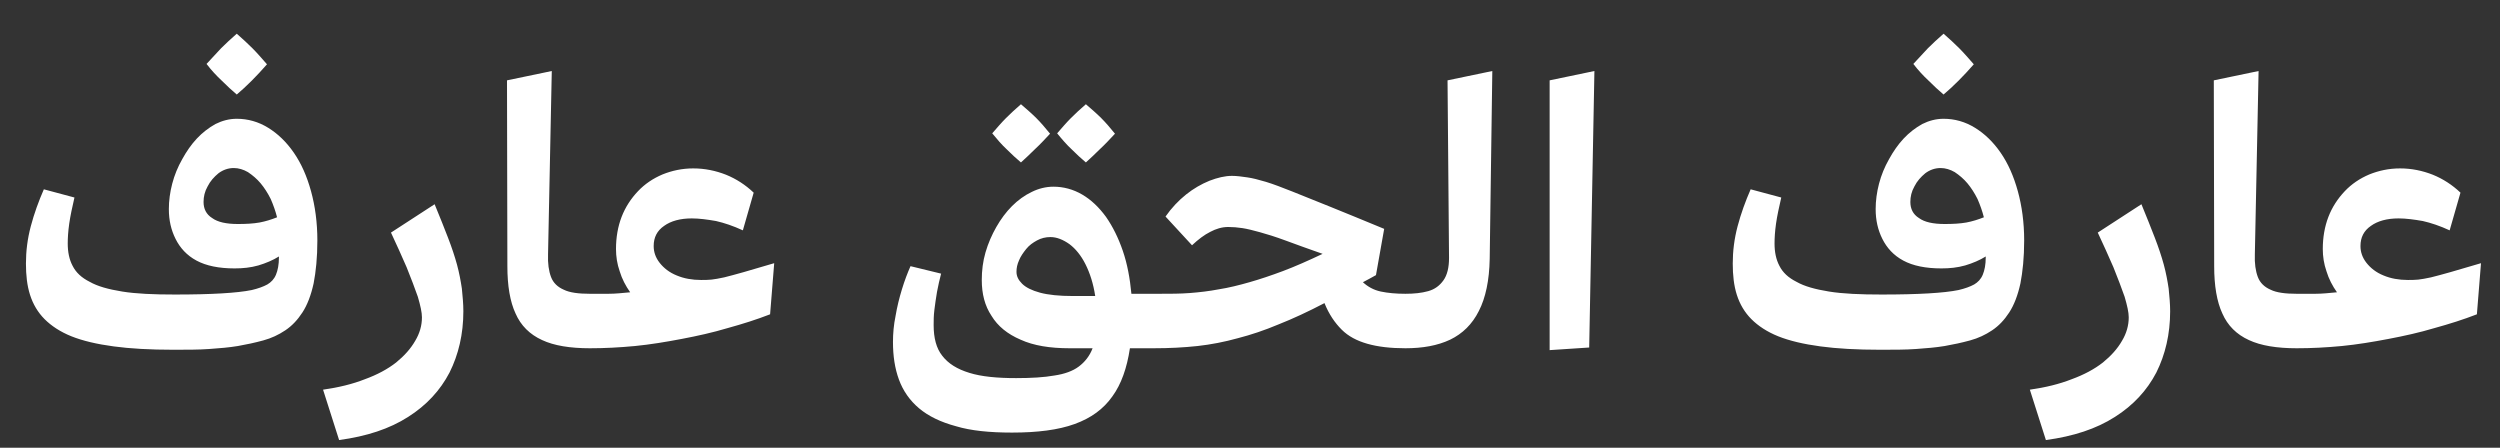 <svg width="201" height="36" viewBox="0 0 201 36" fill="none" xmlns="http://www.w3.org/2000/svg">
<rect x="0" y="0" width="201" height="36" fill="#333333" stroke="none"/>
<path d="M5.986 15.88C5.806 16.66 5.656 17.35 5.566 17.98C5.476 18.61 5.446 19.15 5.446 19.57C5.446 20.26 5.566 20.86 5.836 21.37C6.106 21.91 6.556 22.33 7.216 22.66C7.846 23.02 8.716 23.26 9.826 23.44C10.936 23.62 12.346 23.68 14.056 23.68C16.996 23.68 19.066 23.56 20.236 23.32C20.746 23.2 21.166 23.05 21.496 22.87C21.796 22.69 22.036 22.45 22.186 22.09C22.336 21.73 22.426 21.28 22.426 20.68V20.62C21.946 20.92 21.376 21.16 20.776 21.34C20.146 21.52 19.516 21.58 18.856 21.58C17.596 21.58 16.576 21.37 15.796 20.95C15.016 20.53 14.476 19.93 14.116 19.21C13.756 18.49 13.576 17.71 13.576 16.81C13.576 16.15 13.666 15.46 13.846 14.77C14.026 14.08 14.296 13.42 14.656 12.79C14.986 12.19 15.376 11.62 15.826 11.14C16.276 10.66 16.786 10.27 17.326 9.97C17.866 9.7 18.436 9.55 19.036 9.55C19.936 9.55 20.776 9.79 21.556 10.27C22.336 10.75 23.026 11.41 23.626 12.28C24.226 13.15 24.676 14.17 25.006 15.37C25.336 16.57 25.516 17.89 25.516 19.33C25.516 20.71 25.396 21.85 25.216 22.78C25.006 23.74 24.706 24.52 24.316 25.12C23.926 25.72 23.476 26.2 22.936 26.56C22.396 26.92 21.826 27.19 21.166 27.37C20.506 27.55 19.816 27.7 19.126 27.82C18.406 27.94 17.656 28 16.816 28.06C15.976 28.12 15.016 28.12 13.936 28.12C12.076 28.12 10.456 28.03 9.136 27.85C7.786 27.67 6.646 27.4 5.746 27.04C4.846 26.68 4.126 26.2 3.586 25.66C3.046 25.12 2.656 24.46 2.416 23.71C2.176 22.96 2.086 22.12 2.086 21.19C2.086 20.2 2.206 19.21 2.476 18.19C2.746 17.17 3.106 16.18 3.526 15.22L5.986 15.88ZM16.366 16.24C16.366 16.78 16.576 17.23 17.056 17.53C17.506 17.86 18.196 18.01 19.126 18.01C19.786 18.01 20.356 17.98 20.866 17.89C21.346 17.8 21.826 17.65 22.276 17.47C22.156 16.99 21.976 16.48 21.766 16C21.526 15.52 21.256 15.1 20.956 14.74C20.656 14.38 20.296 14.08 19.936 13.84C19.576 13.63 19.186 13.51 18.796 13.51C18.346 13.51 17.926 13.66 17.566 13.93C17.206 14.23 16.906 14.56 16.696 14.98C16.456 15.4 16.366 15.82 16.366 16.24ZM16.606 5.14C17.026 4.69 17.416 4.27 17.776 3.88C18.136 3.52 18.556 3.13 19.036 2.71C19.516 3.13 19.936 3.52 20.296 3.88C20.656 4.24 21.046 4.69 21.466 5.17C21.046 5.65 20.626 6.1 20.236 6.49C19.816 6.91 19.426 7.27 19.036 7.6C18.646 7.27 18.256 6.91 17.836 6.49C17.416 6.1 16.996 5.65 16.606 5.14ZM37.254 25.03C37.254 26.86 36.864 28.51 36.144 29.95C35.394 31.39 34.284 32.59 32.814 33.52C31.314 34.48 29.484 35.08 27.264 35.38L25.974 31.33C27.234 31.15 28.344 30.88 29.334 30.49C30.324 30.13 31.164 29.68 31.854 29.14C32.514 28.6 33.024 28.03 33.384 27.4C33.744 26.8 33.924 26.17 33.924 25.51C33.924 25.12 33.804 24.58 33.594 23.86C33.354 23.17 33.054 22.39 32.694 21.49C32.304 20.59 31.884 19.66 31.434 18.7L34.944 16.42C35.364 17.44 35.724 18.34 36.024 19.12C36.324 19.9 36.564 20.62 36.744 21.28C36.924 21.94 37.044 22.6 37.134 23.2C37.194 23.8 37.254 24.43 37.254 25.03ZM48.083 27.64L47.423 28C45.833 28 44.543 27.79 43.583 27.34C42.593 26.89 41.873 26.17 41.453 25.21C41.003 24.25 40.793 22.96 40.793 21.4L40.763 6.46L44.363 5.71L44.063 20.44C44.033 21.19 44.123 21.79 44.303 22.27C44.483 22.75 44.843 23.08 45.323 23.29C45.803 23.53 46.523 23.62 47.423 23.62L48.083 23.98V27.64ZM46.766 27.64V23.98L47.426 23.62C47.876 23.62 48.386 23.62 48.926 23.62C49.466 23.62 50.036 23.56 50.666 23.5C50.306 22.99 50.006 22.42 49.826 21.82C49.616 21.22 49.526 20.62 49.526 20.02C49.526 19.09 49.676 18.22 49.976 17.44C50.276 16.66 50.726 15.97 51.296 15.37C51.836 14.8 52.496 14.35 53.276 14.02C54.026 13.72 54.836 13.54 55.736 13.54C56.666 13.54 57.536 13.72 58.376 14.05C59.186 14.38 59.936 14.86 60.596 15.49L59.726 18.52C58.946 18.16 58.226 17.92 57.566 17.77C56.876 17.65 56.216 17.56 55.616 17.56C54.686 17.56 53.936 17.77 53.396 18.16C52.826 18.55 52.556 19.09 52.556 19.78C52.556 20.26 52.706 20.71 53.036 21.13C53.366 21.55 53.816 21.91 54.416 22.15C54.986 22.39 55.646 22.51 56.366 22.51C56.636 22.51 56.906 22.51 57.206 22.48C57.476 22.45 57.806 22.39 58.226 22.3C58.616 22.21 59.126 22.06 59.786 21.88C60.416 21.7 61.226 21.46 62.246 21.16L61.916 25.27C60.836 25.69 59.696 26.05 58.496 26.38C57.296 26.74 56.066 27.01 54.806 27.25C53.546 27.49 52.286 27.7 51.056 27.82C49.796 27.94 48.596 28 47.426 28L46.766 27.64ZM75.665 22C75.545 22.48 75.425 22.96 75.335 23.47C75.245 23.98 75.185 24.46 75.125 24.91C75.065 25.39 75.065 25.78 75.065 26.14C75.065 27.16 75.275 28 75.755 28.6C76.235 29.23 76.955 29.68 77.945 29.98C78.905 30.28 80.165 30.4 81.695 30.4C82.925 30.4 83.945 30.34 84.785 30.19C85.595 30.07 86.255 29.83 86.735 29.47C87.215 29.11 87.605 28.63 87.845 28H85.985C84.425 28 83.105 27.79 82.055 27.31C81.005 26.86 80.225 26.23 79.715 25.39C79.175 24.58 78.935 23.62 78.935 22.51C78.935 21.76 79.025 21.01 79.235 20.29C79.445 19.57 79.745 18.88 80.105 18.25C80.465 17.62 80.885 17.05 81.365 16.57C81.845 16.09 82.385 15.7 82.955 15.43C83.495 15.16 84.095 15.01 84.695 15.01C85.505 15.01 86.285 15.22 87.005 15.64C87.725 16.06 88.355 16.66 88.925 17.44C89.465 18.22 89.915 19.12 90.275 20.17C90.635 21.22 90.845 22.36 90.965 23.62H92.735L93.395 23.98V27.64L92.735 28H90.845C90.605 29.59 90.155 30.88 89.435 31.87C88.715 32.89 87.725 33.61 86.405 34.09C85.085 34.57 83.405 34.78 81.365 34.78C79.565 34.78 78.065 34.63 76.865 34.27C75.635 33.94 74.645 33.46 73.895 32.83C73.145 32.2 72.605 31.42 72.275 30.52C71.945 29.62 71.795 28.63 71.795 27.49C71.795 26.83 71.855 26.11 72.005 25.39C72.125 24.67 72.305 23.95 72.515 23.26C72.725 22.57 72.965 21.94 73.205 21.4L75.665 22ZM86.255 23.8H88.055C87.905 22.81 87.635 21.97 87.275 21.25C86.915 20.53 86.465 19.99 85.985 19.63C85.475 19.27 84.965 19.06 84.455 19.06C84.065 19.06 83.705 19.15 83.375 19.33C83.045 19.51 82.745 19.72 82.505 20.02C82.265 20.32 82.055 20.62 81.935 20.92C81.785 21.25 81.725 21.55 81.725 21.85C81.725 22.21 81.875 22.51 82.175 22.81C82.475 23.11 82.955 23.35 83.615 23.53C84.275 23.71 85.175 23.8 86.255 23.8ZM84.995 10.72C85.385 10.27 85.745 9.85 86.105 9.49C86.465 9.13 86.855 8.77 87.305 8.38C87.755 8.77 88.175 9.13 88.535 9.49C88.895 9.85 89.255 10.27 89.645 10.75C89.225 11.2 88.835 11.62 88.445 11.98C88.055 12.37 87.665 12.73 87.305 13.06C86.945 12.76 86.555 12.4 86.165 12.01C85.775 11.65 85.385 11.2 84.995 10.72ZM79.775 10.72C80.165 10.27 80.525 9.85 80.885 9.49C81.245 9.13 81.635 8.77 82.085 8.38C82.535 8.77 82.955 9.13 83.315 9.49C83.675 9.85 84.035 10.27 84.425 10.75C84.005 11.2 83.615 11.62 83.225 11.98C82.835 12.37 82.445 12.73 82.085 13.06C81.725 12.76 81.335 12.4 80.945 12.01C80.555 11.65 80.165 11.2 79.775 10.72ZM92.088 27.64V23.98L92.748 23.62H93.228C94.068 23.62 94.878 23.62 95.658 23.56C96.438 23.5 97.218 23.41 97.998 23.26C98.778 23.14 99.618 22.93 100.458 22.69C101.298 22.45 102.198 22.15 103.158 21.79C104.118 21.43 105.198 20.95 106.338 20.41C105.138 19.99 104.148 19.63 103.338 19.33C102.528 19.03 101.838 18.82 101.298 18.67C100.758 18.52 100.278 18.4 99.888 18.34C99.498 18.28 99.108 18.25 98.748 18.25C98.238 18.25 97.758 18.4 97.308 18.64C96.828 18.88 96.348 19.24 95.838 19.72L93.708 17.41C94.188 16.72 94.758 16.12 95.358 15.64C95.958 15.16 96.588 14.8 97.248 14.53C97.878 14.29 98.478 14.14 99.048 14.14C99.438 14.14 99.858 14.2 100.278 14.26C100.698 14.32 101.178 14.44 101.778 14.62C102.378 14.8 103.068 15.07 103.908 15.4C104.748 15.73 105.768 16.15 106.968 16.63C108.168 17.11 109.608 17.71 111.288 18.4L110.628 22.12C110.268 22.33 109.908 22.51 109.578 22.69C109.968 23.05 110.448 23.32 111.018 23.44C111.588 23.56 112.248 23.62 112.998 23.62L113.658 23.98V27.64L112.998 28C111.798 28 110.778 27.88 109.938 27.64C109.098 27.4 108.408 27.04 107.868 26.5C107.328 25.96 106.848 25.27 106.488 24.37C105.168 25.06 103.938 25.63 102.798 26.08C101.658 26.56 100.578 26.92 99.528 27.19C98.448 27.49 97.368 27.7 96.288 27.82C95.178 27.94 94.008 28 92.748 28L92.088 27.64ZM112.332 27.64V23.98L112.992 23.62C113.682 23.62 114.282 23.56 114.822 23.41C115.362 23.26 115.752 22.96 116.052 22.54C116.352 22.12 116.502 21.52 116.502 20.74L116.382 6.46L119.982 5.71L119.772 20.8C119.742 22.54 119.442 23.95 118.902 25C118.362 26.08 117.582 26.83 116.592 27.31C115.572 27.79 114.372 28 112.992 28L112.332 27.64ZM124.591 28.15V6.46L128.191 5.71L127.771 27.94L124.591 28.15ZM143.213 15.88C143.033 16.66 142.883 17.35 142.793 17.98C142.703 18.61 142.673 19.15 142.673 19.57C142.673 20.26 142.793 20.86 143.063 21.37C143.333 21.91 143.783 22.33 144.443 22.66C145.073 23.02 145.943 23.26 147.053 23.44C148.163 23.62 149.573 23.68 151.283 23.68C154.223 23.68 156.293 23.56 157.463 23.32C157.973 23.2 158.393 23.05 158.723 22.87C159.023 22.69 159.263 22.45 159.413 22.09C159.563 21.73 159.653 21.28 159.653 20.68V20.62C159.173 20.92 158.603 21.16 158.003 21.34C157.373 21.52 156.743 21.58 156.083 21.58C154.823 21.58 153.803 21.37 153.023 20.95C152.243 20.53 151.703 19.93 151.343 19.21C150.983 18.49 150.803 17.71 150.803 16.81C150.803 16.15 150.893 15.46 151.073 14.77C151.253 14.08 151.523 13.42 151.883 12.79C152.213 12.19 152.603 11.62 153.053 11.14C153.503 10.66 154.013 10.27 154.553 9.97C155.093 9.7 155.663 9.55 156.263 9.55C157.163 9.55 158.003 9.79 158.783 10.27C159.563 10.75 160.253 11.41 160.853 12.28C161.453 13.15 161.903 14.17 162.233 15.37C162.563 16.57 162.743 17.89 162.743 19.33C162.743 20.71 162.623 21.85 162.443 22.78C162.233 23.74 161.933 24.52 161.543 25.12C161.153 25.72 160.703 26.2 160.163 26.56C159.623 26.92 159.053 27.19 158.393 27.37C157.733 27.55 157.043 27.7 156.353 27.82C155.633 27.94 154.883 28 154.043 28.06C153.203 28.12 152.243 28.12 151.163 28.12C149.303 28.12 147.683 28.03 146.363 27.85C145.013 27.67 143.873 27.4 142.973 27.04C142.073 26.68 141.353 26.2 140.813 25.66C140.273 25.12 139.883 24.46 139.643 23.71C139.403 22.96 139.313 22.12 139.313 21.19C139.313 20.2 139.433 19.21 139.703 18.19C139.973 17.17 140.333 16.18 140.753 15.22L143.213 15.88ZM153.593 16.24C153.593 16.78 153.803 17.23 154.283 17.53C154.733 17.86 155.423 18.01 156.353 18.01C157.013 18.01 157.583 17.98 158.093 17.89C158.573 17.8 159.053 17.65 159.503 17.47C159.383 16.99 159.203 16.48 158.993 16C158.753 15.52 158.483 15.1 158.183 14.74C157.883 14.38 157.523 14.08 157.163 13.84C156.803 13.63 156.413 13.51 156.023 13.51C155.573 13.51 155.153 13.66 154.793 13.93C154.433 14.23 154.133 14.56 153.923 14.98C153.683 15.4 153.593 15.82 153.593 16.24ZM153.833 5.14C154.253 4.69 154.643 4.27 155.003 3.88C155.363 3.52 155.783 3.13 156.263 2.71C156.743 3.13 157.163 3.52 157.523 3.88C157.883 4.24 158.273 4.69 158.693 5.17C158.273 5.65 157.853 6.1 157.463 6.49C157.043 6.91 156.653 7.27 156.263 7.6C155.873 7.27 155.483 6.91 155.063 6.49C154.643 6.1 154.223 5.65 153.833 5.14ZM174.48 25.03C174.48 26.86 174.09 28.51 173.37 29.95C172.62 31.39 171.51 32.59 170.04 33.52C168.54 34.48 166.71 35.08 164.49 35.38L163.2 31.33C164.46 31.15 165.57 30.88 166.56 30.49C167.55 30.13 168.39 29.68 169.08 29.14C169.74 28.6 170.25 28.03 170.61 27.4C170.97 26.8 171.15 26.17 171.15 25.51C171.15 25.12 171.03 24.58 170.82 23.86C170.58 23.17 170.28 22.39 169.92 21.49C169.53 20.59 169.11 19.66 168.66 18.7L172.17 16.42C172.59 17.44 172.95 18.34 173.25 19.12C173.55 19.9 173.79 20.62 173.97 21.28C174.15 21.94 174.27 22.6 174.36 23.2C174.42 23.8 174.48 24.43 174.48 25.03ZM185.31 27.64L184.65 28C183.06 28 181.77 27.79 180.81 27.34C179.82 26.89 179.1 26.17 178.68 25.21C178.23 24.25 178.02 22.96 178.02 21.4L177.99 6.46L181.59 5.71L181.29 20.44C181.26 21.19 181.35 21.79 181.53 22.27C181.71 22.75 182.07 23.08 182.55 23.29C183.03 23.53 183.75 23.62 184.65 23.62L185.31 23.98V27.64ZM183.992 27.64V23.98L184.652 23.62C185.102 23.62 185.612 23.62 186.152 23.62C186.692 23.62 187.262 23.56 187.892 23.5C187.532 22.99 187.232 22.42 187.052 21.82C186.842 21.22 186.752 20.62 186.752 20.02C186.752 19.09 186.902 18.22 187.202 17.44C187.502 16.66 187.952 15.97 188.522 15.37C189.062 14.8 189.722 14.35 190.502 14.02C191.252 13.72 192.062 13.54 192.962 13.54C193.892 13.54 194.762 13.72 195.602 14.05C196.412 14.38 197.162 14.86 197.822 15.49L196.952 18.52C196.172 18.16 195.452 17.92 194.792 17.77C194.102 17.65 193.442 17.56 192.842 17.56C191.912 17.56 191.162 17.77 190.622 18.16C190.052 18.55 189.782 19.09 189.782 19.78C189.782 20.26 189.932 20.71 190.262 21.13C190.592 21.55 191.042 21.91 191.642 22.15C192.212 22.39 192.872 22.51 193.592 22.51C193.862 22.51 194.132 22.51 194.432 22.48C194.702 22.45 195.032 22.39 195.452 22.3C195.842 22.21 196.352 22.06 197.012 21.88C197.642 21.7 198.452 21.46 199.472 21.16L199.142 25.27C198.062 25.69 196.922 26.05 195.722 26.38C194.522 26.74 193.292 27.01 192.032 27.25C190.772 27.49 189.512 27.7 188.282 27.82C187.022 27.94 185.822 28 184.652 28L183.992 27.64Z" fill="white"/>
</svg>
